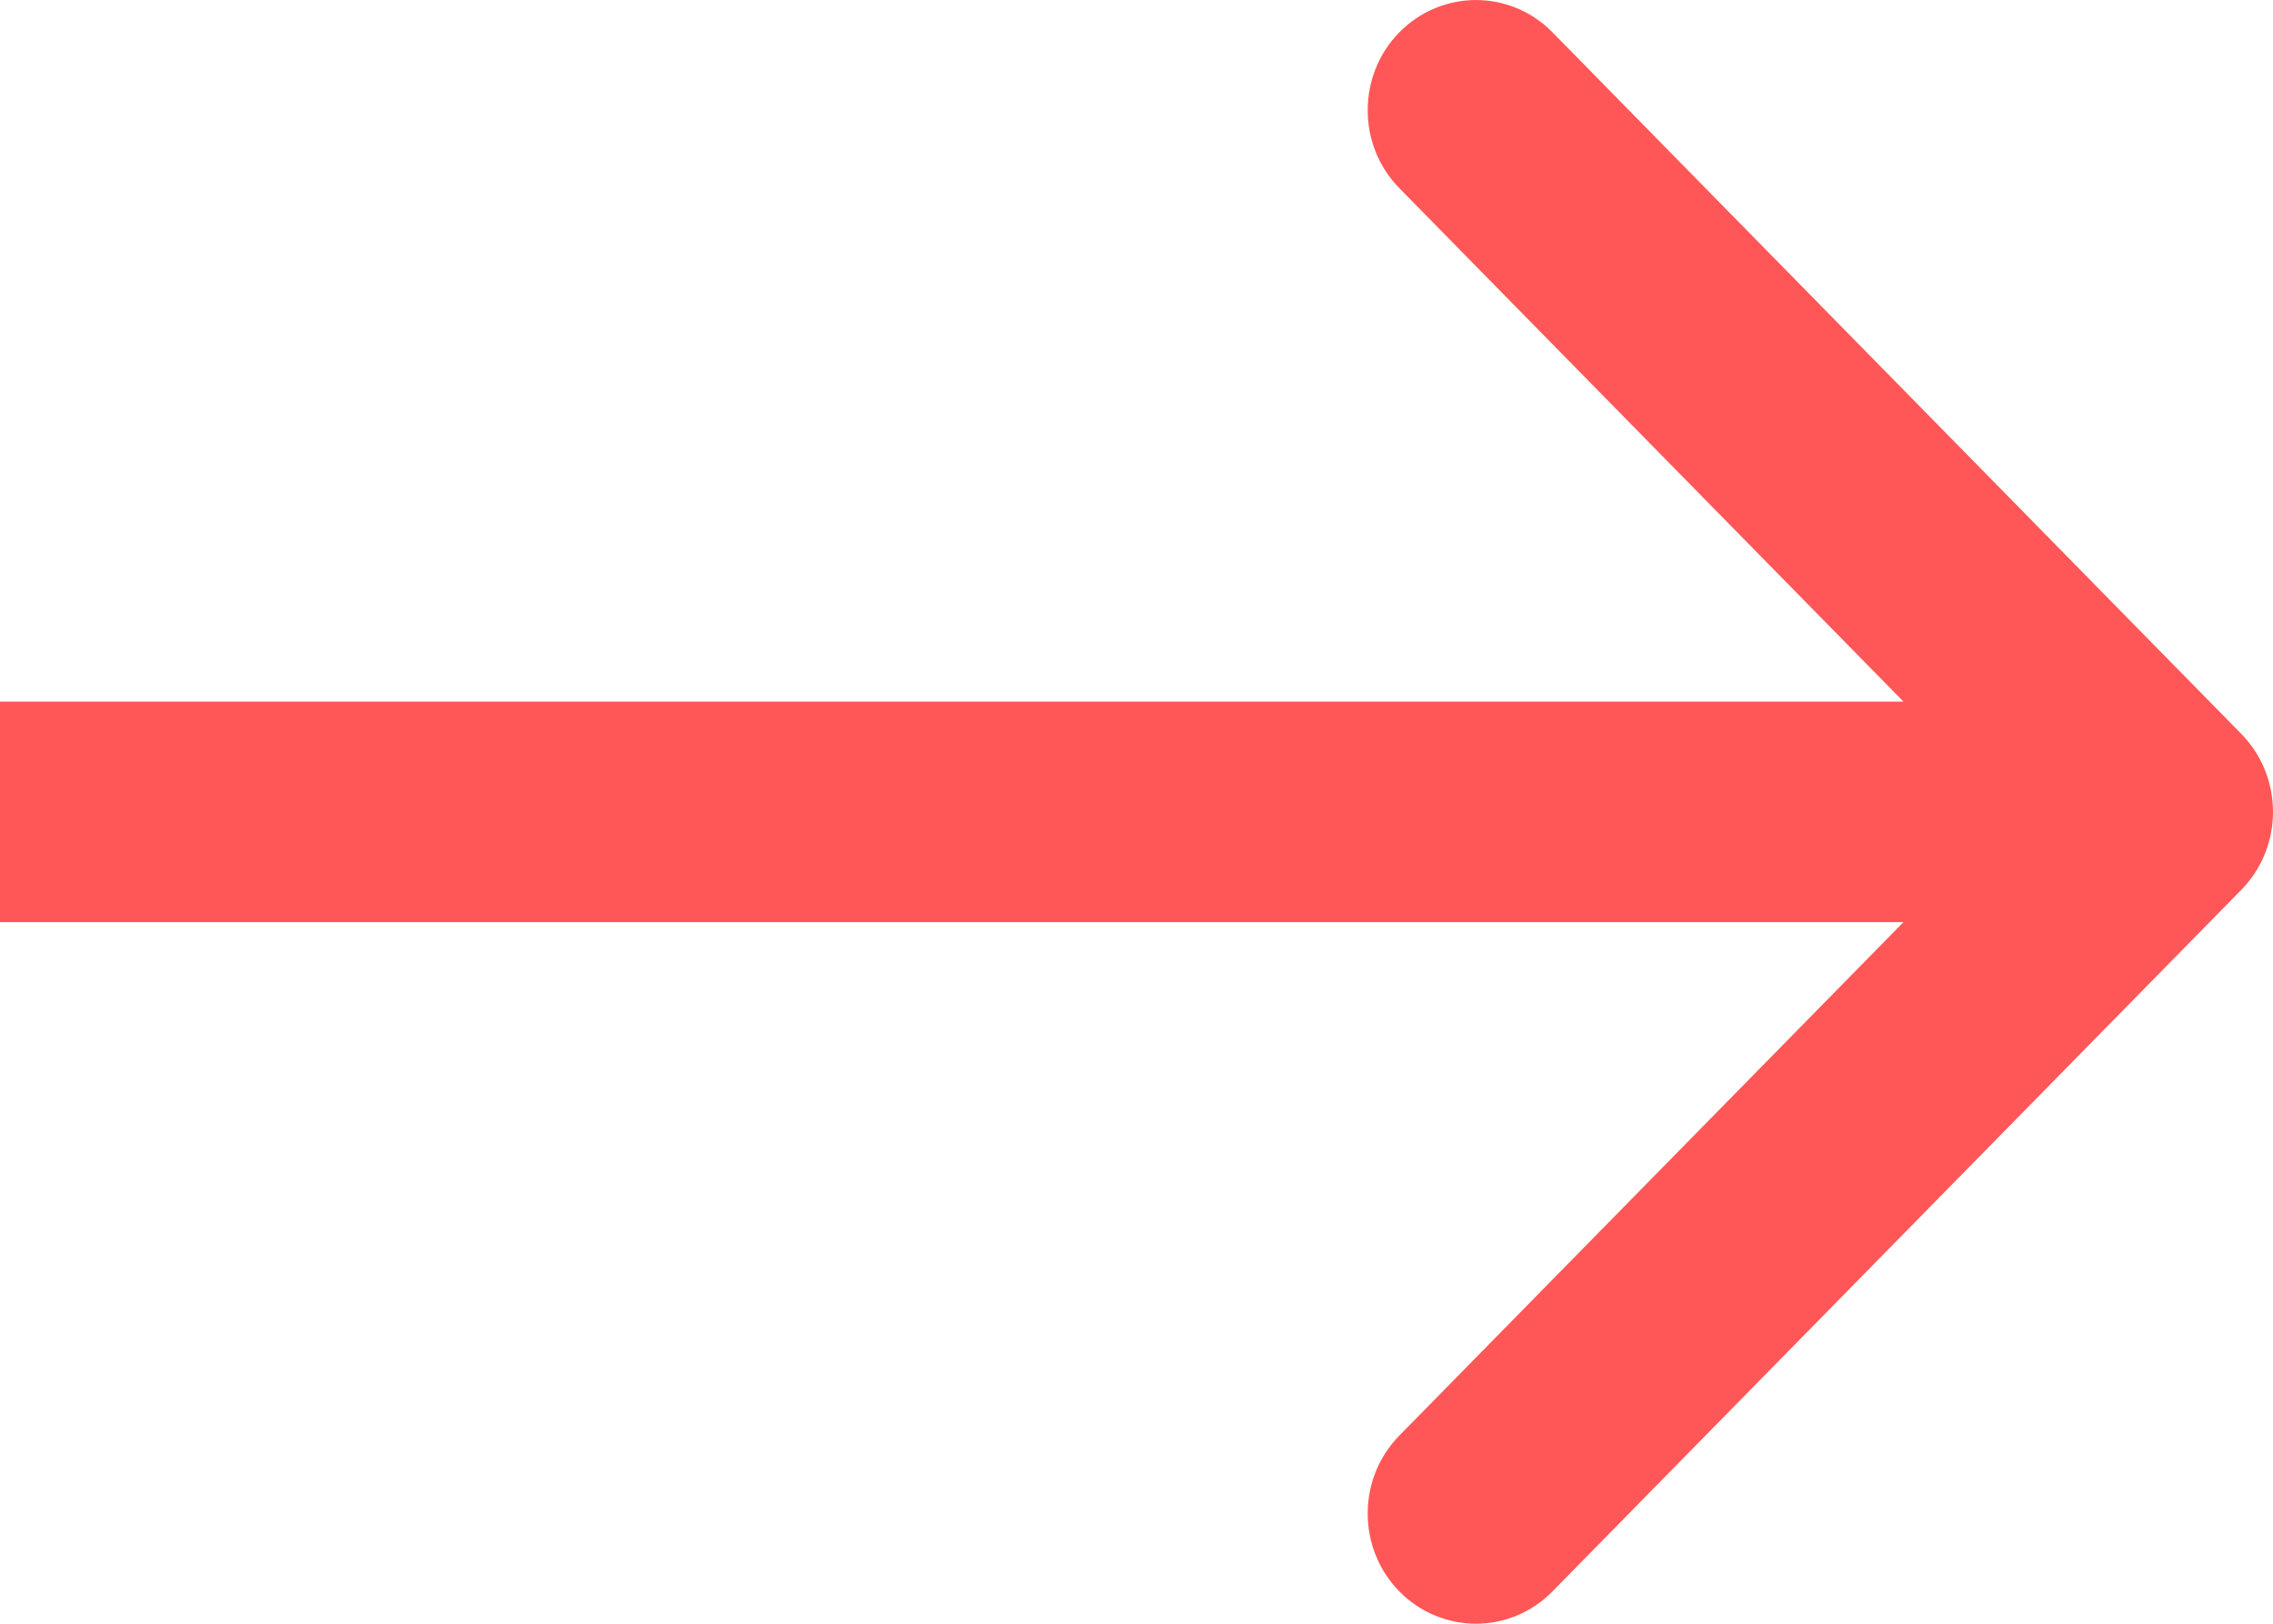 <svg width="14" height="10" viewBox="0 0 14 10" fill="none" xmlns="http://www.w3.org/2000/svg">
<path fill-rule="evenodd" clip-rule="evenodd" d="M9.562 0.199L13.805 4.52C14.065 4.785 14.065 5.215 13.805 5.48L9.562 9.801C9.302 10.066 8.88 10.066 8.619 9.801C8.359 9.536 8.359 9.106 8.619 8.841L11.724 5.679H0V4.321H11.724L8.619 1.159C8.359 0.894 8.359 0.464 8.619 0.199C8.88 -0.066 9.302 -0.066 9.562 0.199Z" fill="#FF5757"/>
</svg>
